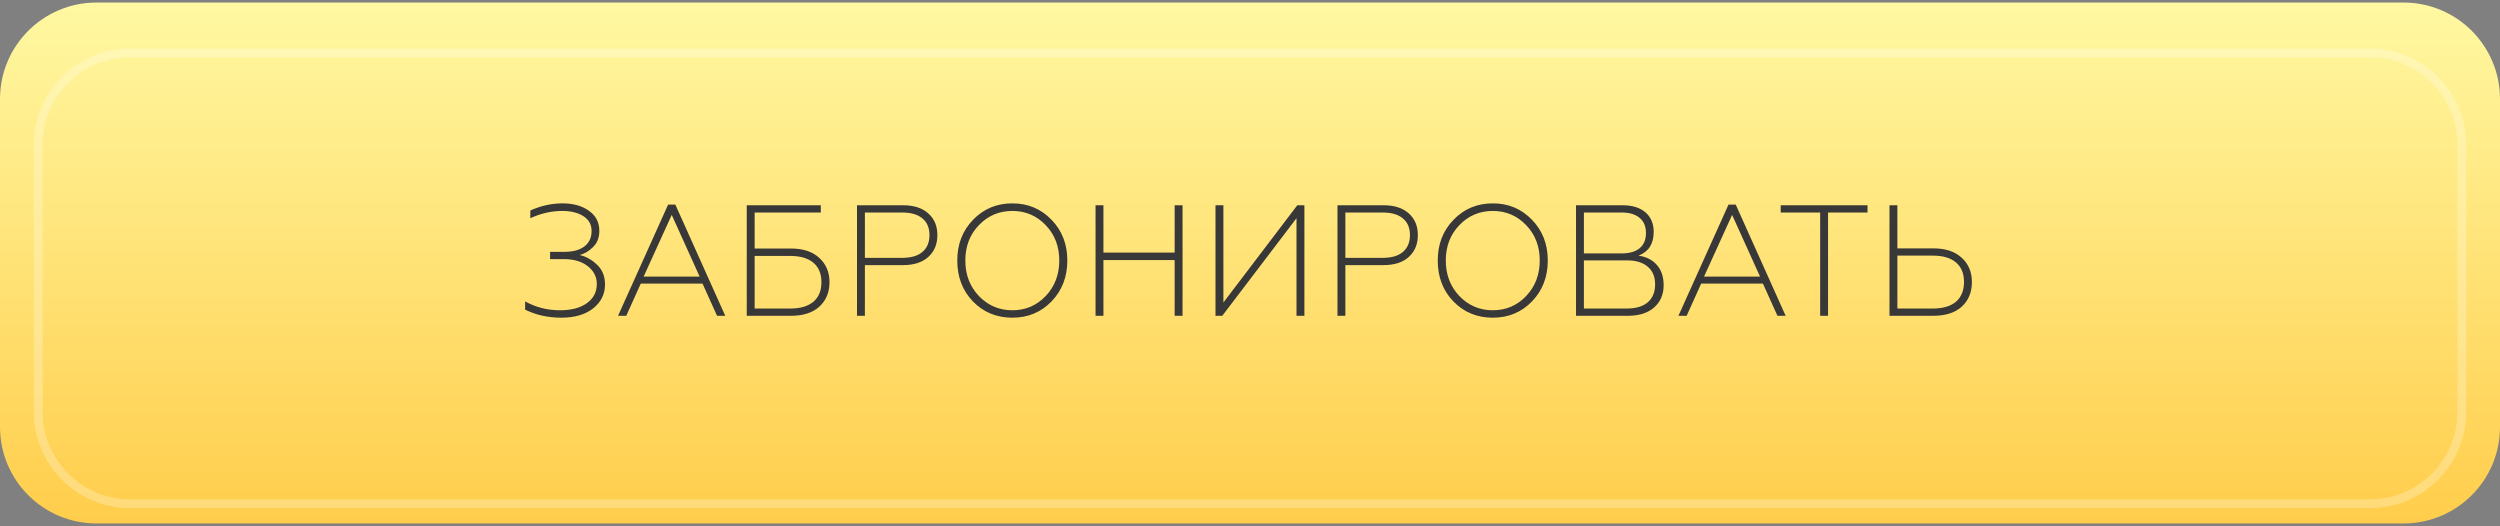 <?xml version="1.0" encoding="UTF-8"?> <svg xmlns="http://www.w3.org/2000/svg" width="285" height="60" viewBox="0 0 285 60" fill="none"><rect x="0" y="0" width="285" height="60" fill="#808080" stroke="none"/> <path d="M0 11.289C0 5.214 4.925 0.289 11 0.289H142.5H274C280.075 0.289 285 5.214 285 11.289V48.675C285 54.751 280.075 59.675 274 59.675H11C4.925 59.675 0 54.751 0 48.675V11.289Z" fill="url(#paint0_linear_131_48)"></path> <path d="M4.352 16.529C4.352 10.73 9.053 6.029 14.852 6.029H142.5H270.149C275.948 6.029 280.649 10.73 280.649 16.529V46.929C280.649 52.728 275.948 57.429 270.149 57.429H14.852C9.053 57.429 4.352 52.728 4.352 46.929V16.529Z" stroke="white" stroke-opacity="0.25"></path> <path d="M64.004 36.216C62.468 36.216 61.088 35.91 59.864 35.298V34.362C61.076 35.034 62.402 35.37 63.842 35.37C65.138 35.37 66.158 35.1 66.902 34.56C67.658 34.02 68.036 33.294 68.036 32.382C68.036 31.566 67.694 30.888 67.01 30.348C66.326 29.808 65.408 29.538 64.256 29.538H62.708V28.71H64.346C65.318 28.71 66.074 28.506 66.614 28.098C67.166 27.678 67.442 27.09 67.442 26.334C67.442 25.602 67.13 25.038 66.506 24.642C65.882 24.246 65.084 24.048 64.112 24.048C62.876 24.048 61.658 24.324 60.458 24.876V23.994C61.658 23.454 62.888 23.184 64.148 23.184C65.36 23.184 66.356 23.466 67.136 24.03C67.928 24.582 68.324 25.344 68.324 26.316C68.324 27.084 68.084 27.702 67.604 28.17C67.124 28.638 66.62 28.938 66.092 29.07C66.836 29.25 67.502 29.628 68.09 30.204C68.678 30.768 68.972 31.512 68.972 32.436C68.972 33.528 68.522 34.434 67.622 35.154C66.722 35.862 65.516 36.216 64.004 36.216ZM70.457 36L76.163 23.328H76.991L82.679 36H81.743L80.087 32.328H73.049L71.393 36H70.457ZM73.373 31.536H79.763L76.577 24.498L73.373 31.536ZM85.13 36V23.4H93.572V24.228H86.03V28.332H90.188C91.556 28.332 92.624 28.686 93.392 29.394C94.172 30.102 94.562 31.026 94.562 32.166C94.562 33.318 94.178 34.248 93.41 34.956C92.642 35.652 91.568 36 90.188 36H85.13ZM86.03 35.172H90.116C91.244 35.172 92.114 34.914 92.726 34.398C93.338 33.882 93.644 33.138 93.644 32.166C93.644 31.206 93.338 30.468 92.726 29.952C92.114 29.436 91.244 29.178 90.116 29.178H86.03V35.172ZM97.698 36V23.4H102.954C104.19 23.4 105.15 23.712 105.834 24.336C106.518 24.948 106.86 25.77 106.86 26.802C106.86 27.834 106.518 28.662 105.834 29.286C105.15 29.91 104.19 30.222 102.954 30.222H98.598V36H97.698ZM98.598 29.394H102.864C103.86 29.394 104.622 29.172 105.15 28.728C105.69 28.272 105.96 27.63 105.96 26.802C105.96 25.974 105.69 25.338 105.15 24.894C104.622 24.45 103.86 24.228 102.864 24.228H98.598V29.394ZM111.595 33.75C112.639 34.83 113.911 35.37 115.411 35.37C116.911 35.37 118.177 34.83 119.209 33.75C120.241 32.658 120.757 31.308 120.757 29.7C120.757 28.08 120.241 26.736 119.209 25.668C118.177 24.588 116.911 24.048 115.411 24.048C113.899 24.048 112.627 24.588 111.595 25.668C110.563 26.736 110.047 28.08 110.047 29.7C110.047 31.308 110.563 32.658 111.595 33.75ZM115.411 36.216C113.611 36.216 112.111 35.598 110.911 34.362C109.723 33.126 109.129 31.572 109.129 29.7C109.129 27.84 109.729 26.292 110.929 25.056C112.129 23.808 113.623 23.184 115.411 23.184C117.187 23.184 118.675 23.808 119.875 25.056C121.075 26.292 121.675 27.84 121.675 29.7C121.675 31.56 121.075 33.114 119.875 34.362C118.675 35.598 117.187 36.216 115.411 36.216ZM124.892 36V23.4H125.792V28.8H133.91V23.4H134.81V36H133.91V29.646H125.792V36H124.892ZM138.567 36V23.4H139.467V34.488L147.891 23.4H148.701V36H147.801V24.876L139.341 36H138.567ZM152.472 36V23.4H157.728C158.964 23.4 159.924 23.712 160.608 24.336C161.292 24.948 161.634 25.77 161.634 26.802C161.634 27.834 161.292 28.662 160.608 29.286C159.924 29.91 158.964 30.222 157.728 30.222H153.372V36H152.472ZM153.372 29.394H157.638C158.634 29.394 159.396 29.172 159.924 28.728C160.464 28.272 160.734 27.63 160.734 26.802C160.734 25.974 160.464 25.338 159.924 24.894C159.396 24.45 158.634 24.228 157.638 24.228H153.372V29.394ZM166.368 33.75C167.412 34.83 168.684 35.37 170.184 35.37C171.684 35.37 172.95 34.83 173.982 33.75C175.014 32.658 175.53 31.308 175.53 29.7C175.53 28.08 175.014 26.736 173.982 25.668C172.95 24.588 171.684 24.048 170.184 24.048C168.672 24.048 167.4 24.588 166.368 25.668C165.336 26.736 164.82 28.08 164.82 29.7C164.82 31.308 165.336 32.658 166.368 33.75ZM170.184 36.216C168.384 36.216 166.884 35.598 165.684 34.362C164.496 33.126 163.902 31.572 163.902 29.7C163.902 27.84 164.502 26.292 165.702 25.056C166.902 23.808 168.396 23.184 170.184 23.184C171.96 23.184 173.448 23.808 174.648 25.056C175.848 26.292 176.448 27.84 176.448 29.7C176.448 31.56 175.848 33.114 174.648 34.362C173.448 35.598 171.96 36.216 170.184 36.216ZM179.665 36V23.4H184.975C186.091 23.4 186.961 23.67 187.585 24.21C188.209 24.75 188.521 25.494 188.521 26.442C188.521 27.798 187.945 28.698 186.793 29.142C187.693 29.274 188.395 29.634 188.899 30.222C189.403 30.81 189.655 31.572 189.655 32.508C189.655 33.564 189.295 34.41 188.575 35.046C187.855 35.682 186.859 36 185.587 36H179.665ZM180.565 35.172H185.443C186.487 35.172 187.285 34.938 187.837 34.47C188.401 33.99 188.683 33.306 188.683 32.418C188.683 31.542 188.401 30.87 187.837 30.402C187.285 29.922 186.487 29.682 185.443 29.682H180.565V35.172ZM180.565 28.89H184.867C185.755 28.89 186.439 28.692 186.919 28.296C187.399 27.9 187.639 27.324 187.639 26.568C187.639 25.812 187.399 25.236 186.919 24.84C186.439 24.432 185.755 24.228 184.867 24.228H180.565V28.89ZM191.342 36L197.048 23.328H197.876L203.564 36H202.628L200.972 32.328H193.934L192.278 36H191.342ZM194.258 31.536H200.648L197.462 24.498L194.258 31.536ZM207.498 36V24.228H202.998V23.4H212.898V24.228H208.398V36H207.498ZM215.401 36V23.4H216.301V28.314H220.405C221.785 28.314 222.859 28.668 223.627 29.376C224.407 30.084 224.797 31.008 224.797 32.148C224.797 33.312 224.413 34.248 223.645 34.956C222.877 35.652 221.797 36 220.405 36H215.401ZM216.301 35.172H220.351C221.491 35.172 222.367 34.914 222.979 34.398C223.591 33.87 223.897 33.12 223.897 32.148C223.897 31.176 223.591 30.432 222.979 29.916C222.367 29.4 221.491 29.142 220.351 29.142H216.301V35.172Z" fill="#383838"></path> <defs> <linearGradient id="paint0_linear_131_48" x1="142.5" y1="0.289" x2="142.5" y2="59.675" gradientUnits="userSpaceOnUse"> <stop stop-color="#FFF8A2"></stop> <stop offset="1" stop-color="#FFCD4B"></stop> </linearGradient> </defs> </svg> 